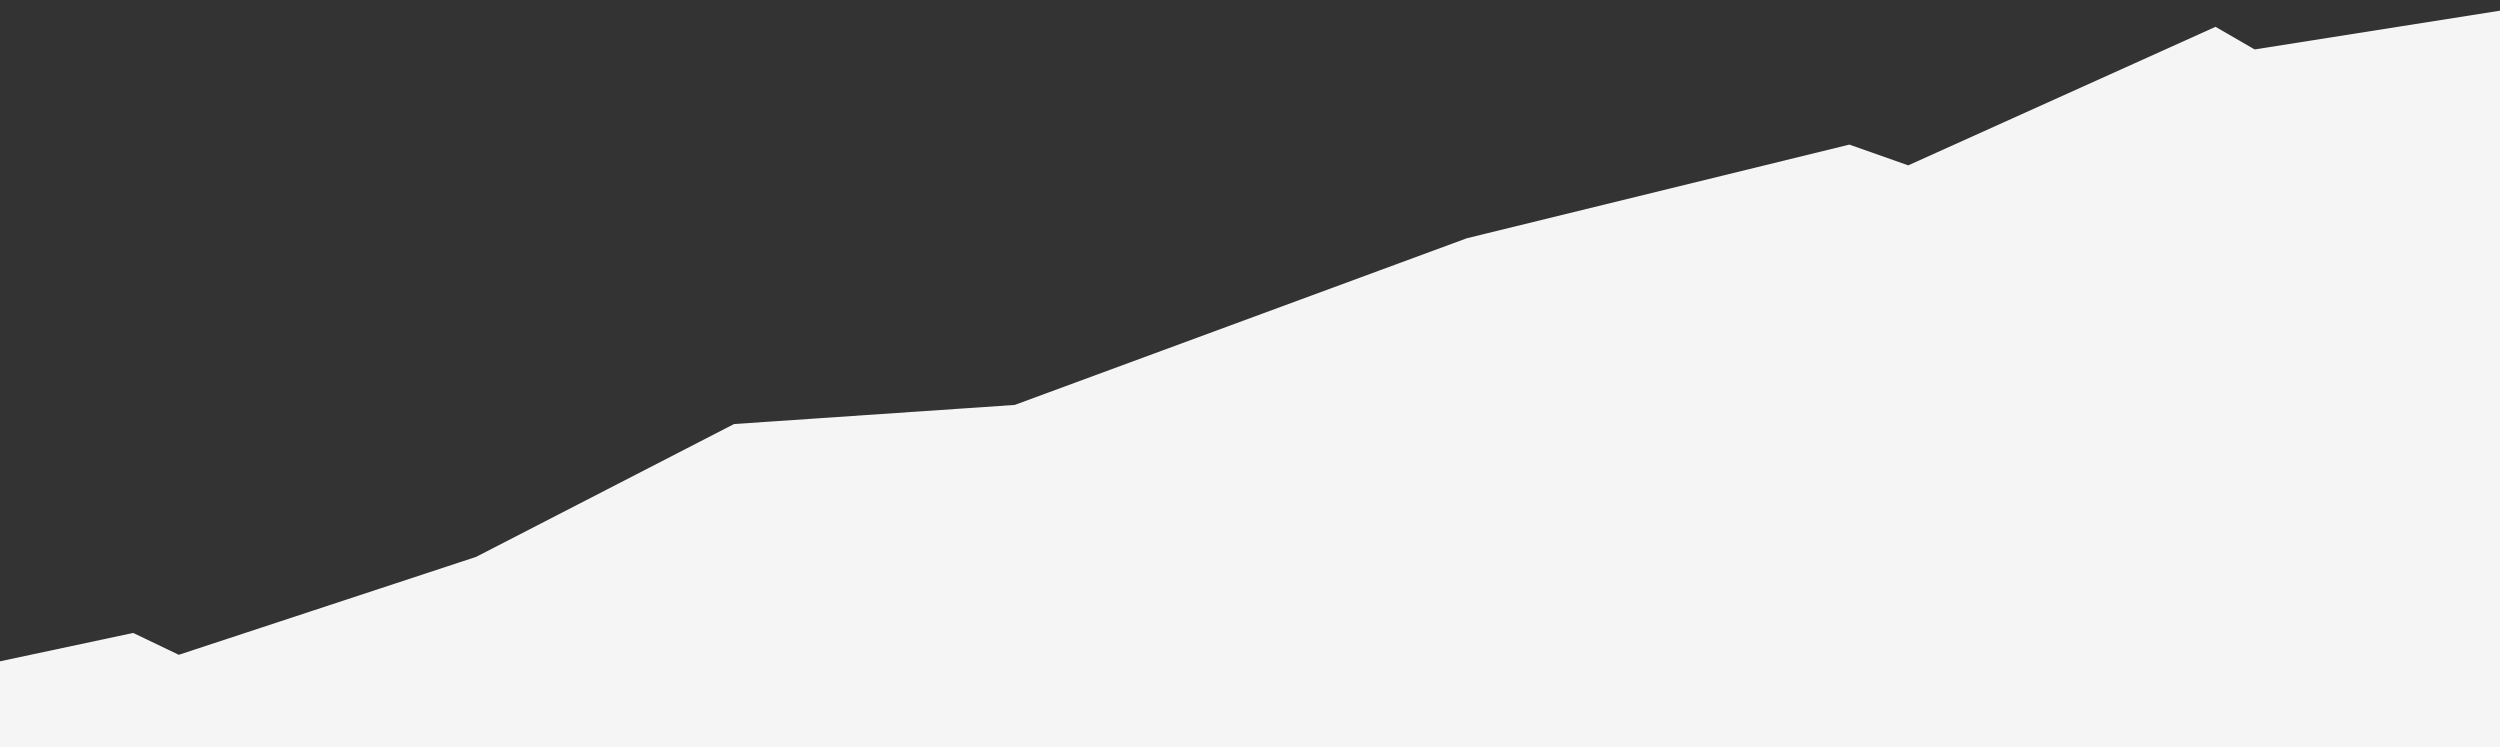 <?xml version="1.0" encoding="UTF-8"?> <svg xmlns="http://www.w3.org/2000/svg" xmlns:xlink="http://www.w3.org/1999/xlink" width="1920" height="574" viewBox="0 0 1920 574"><rect x="0" y="0" width="1920" height="574" fill="#333333" stroke="none"/><defs><clipPath id="clip-path"><rect width="1920" height="574" fill="none"></rect></clipPath><clipPath id="clip-path-2"><rect id="Rectangle_1927" data-name="Rectangle 1927" width="1920" height="574" transform="translate(-12428 -18690)" fill="#fff" stroke="#707070" stroke-width="1"></rect></clipPath></defs><g id="Repeat_Grid_1" data-name="Repeat Grid 1" clip-path="url(#clip-path)"><g transform="translate(0 -1500)"><g id="Mask_Group_5" data-name="Mask Group 5" transform="translate(12428 20190)" clip-path="url(#clip-path-2)"><path id="Section-1" d="M2232.4,6121.086H0V3195.717l249.38,12.994,29.486,25.28,239.989-13.5,217.753-47.238L948.552,3214.9l368.541-33.718,302.31,6.611,39.546,27.106,255.466-41.647,24.51,24.553,293.472,31.013Z" transform="matrix(0.966, -0.259, 0.259, 0.966, -13397.682, -21238.926)" fill="#f5f5f5"></path></g></g></g></svg> 